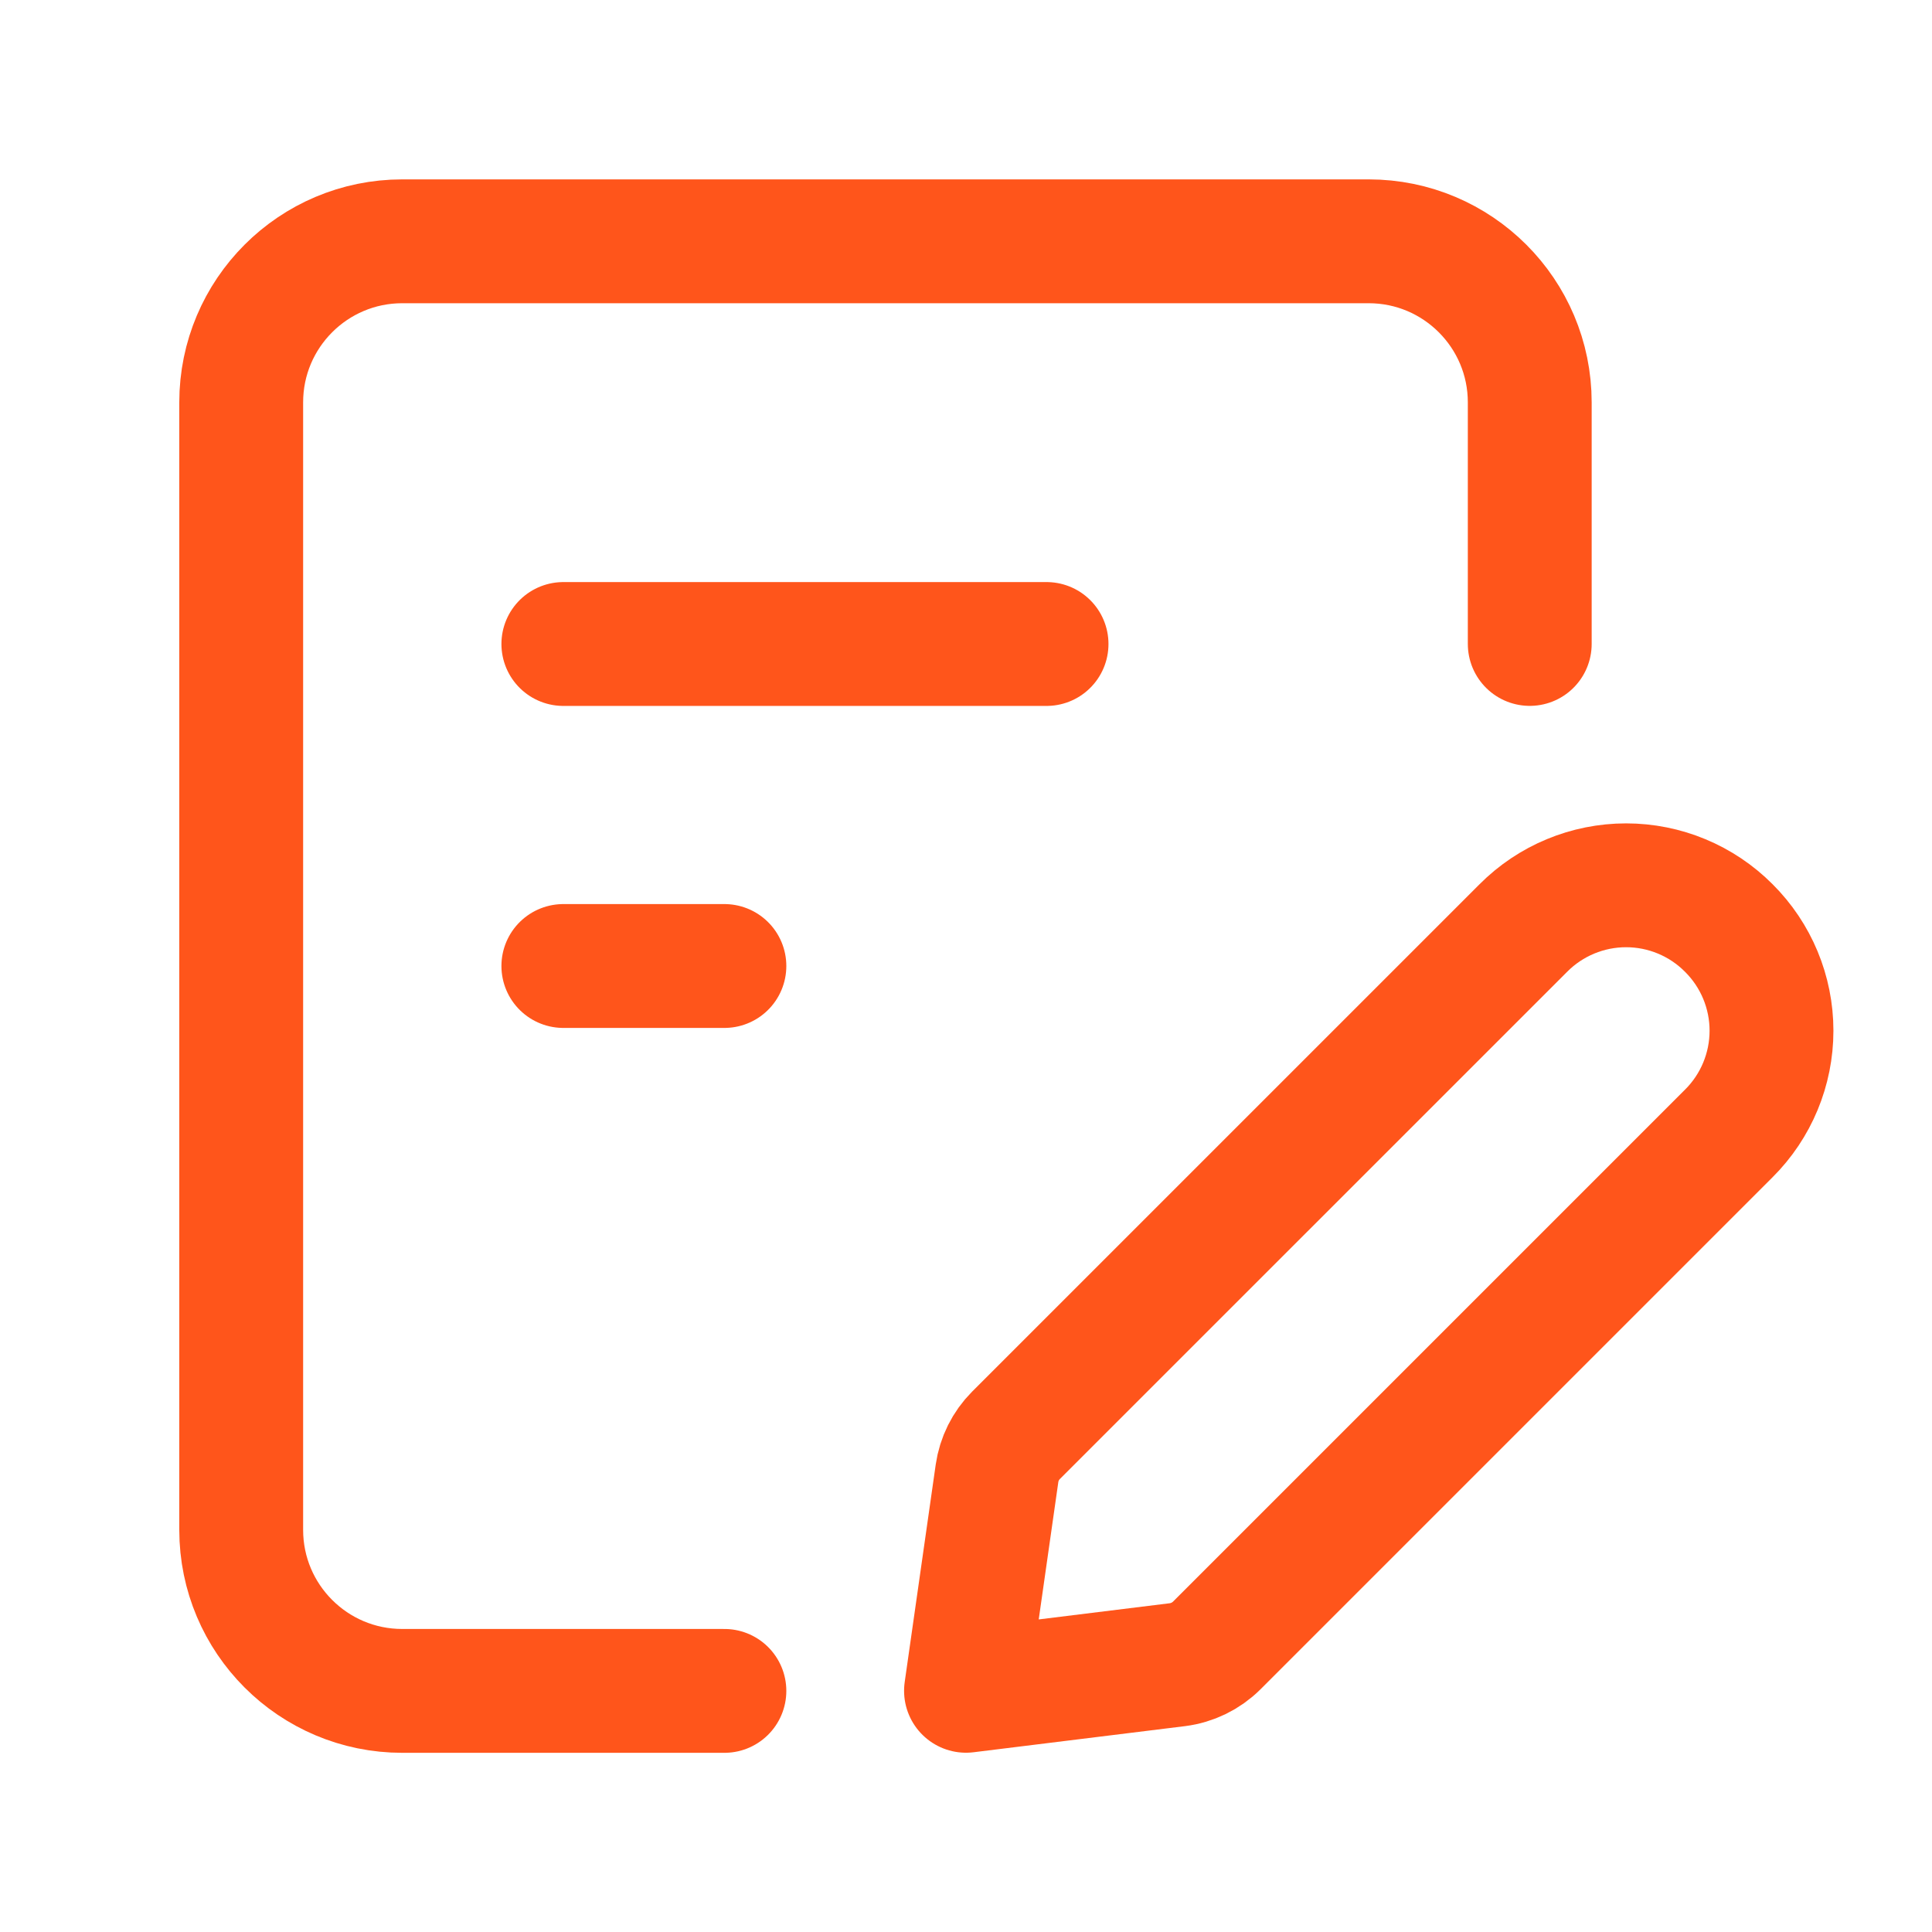<?xml version="1.0" encoding="UTF-8"?>
<svg xmlns="http://www.w3.org/2000/svg" width="39" height="39" viewBox="0 0 39 39" fill="none">
  <path d="M14.623 34.133H8.12C6.325 34.133 4.869 32.678 4.869 30.882V8.122C4.869 6.327 6.325 4.871 8.12 4.871H27.628C29.424 4.871 30.88 6.327 30.88 8.122V12.999" stroke="#FF551B" stroke-width="2.5" stroke-linecap="round" stroke-linejoin="round"></path>
  <path d="M11.372 13H21.126" stroke="#FF551B" stroke-width="2.5" stroke-linecap="round" stroke-linejoin="round"></path>
  <path d="M11.372 19.5H14.623" stroke="#FF551B" stroke-width="2.5" stroke-linecap="round" stroke-linejoin="round"></path>
  <path fill-rule="evenodd" clip-rule="evenodd" d="M19.5 34.131L23.767 33.604C24.067 33.566 24.346 33.43 24.561 33.217L34.898 22.88C35.45 22.331 35.76 21.584 35.76 20.806C35.76 20.028 35.45 19.282 34.898 18.733V18.733C34.349 18.181 33.603 17.871 32.825 17.871C32.047 17.871 31.3 18.181 30.751 18.733L20.509 28.974C20.302 29.182 20.168 29.451 20.126 29.742L19.5 34.131Z" stroke="#FF551B" stroke-width="2.5" stroke-linecap="round" stroke-linejoin="round"></path>
</svg>
